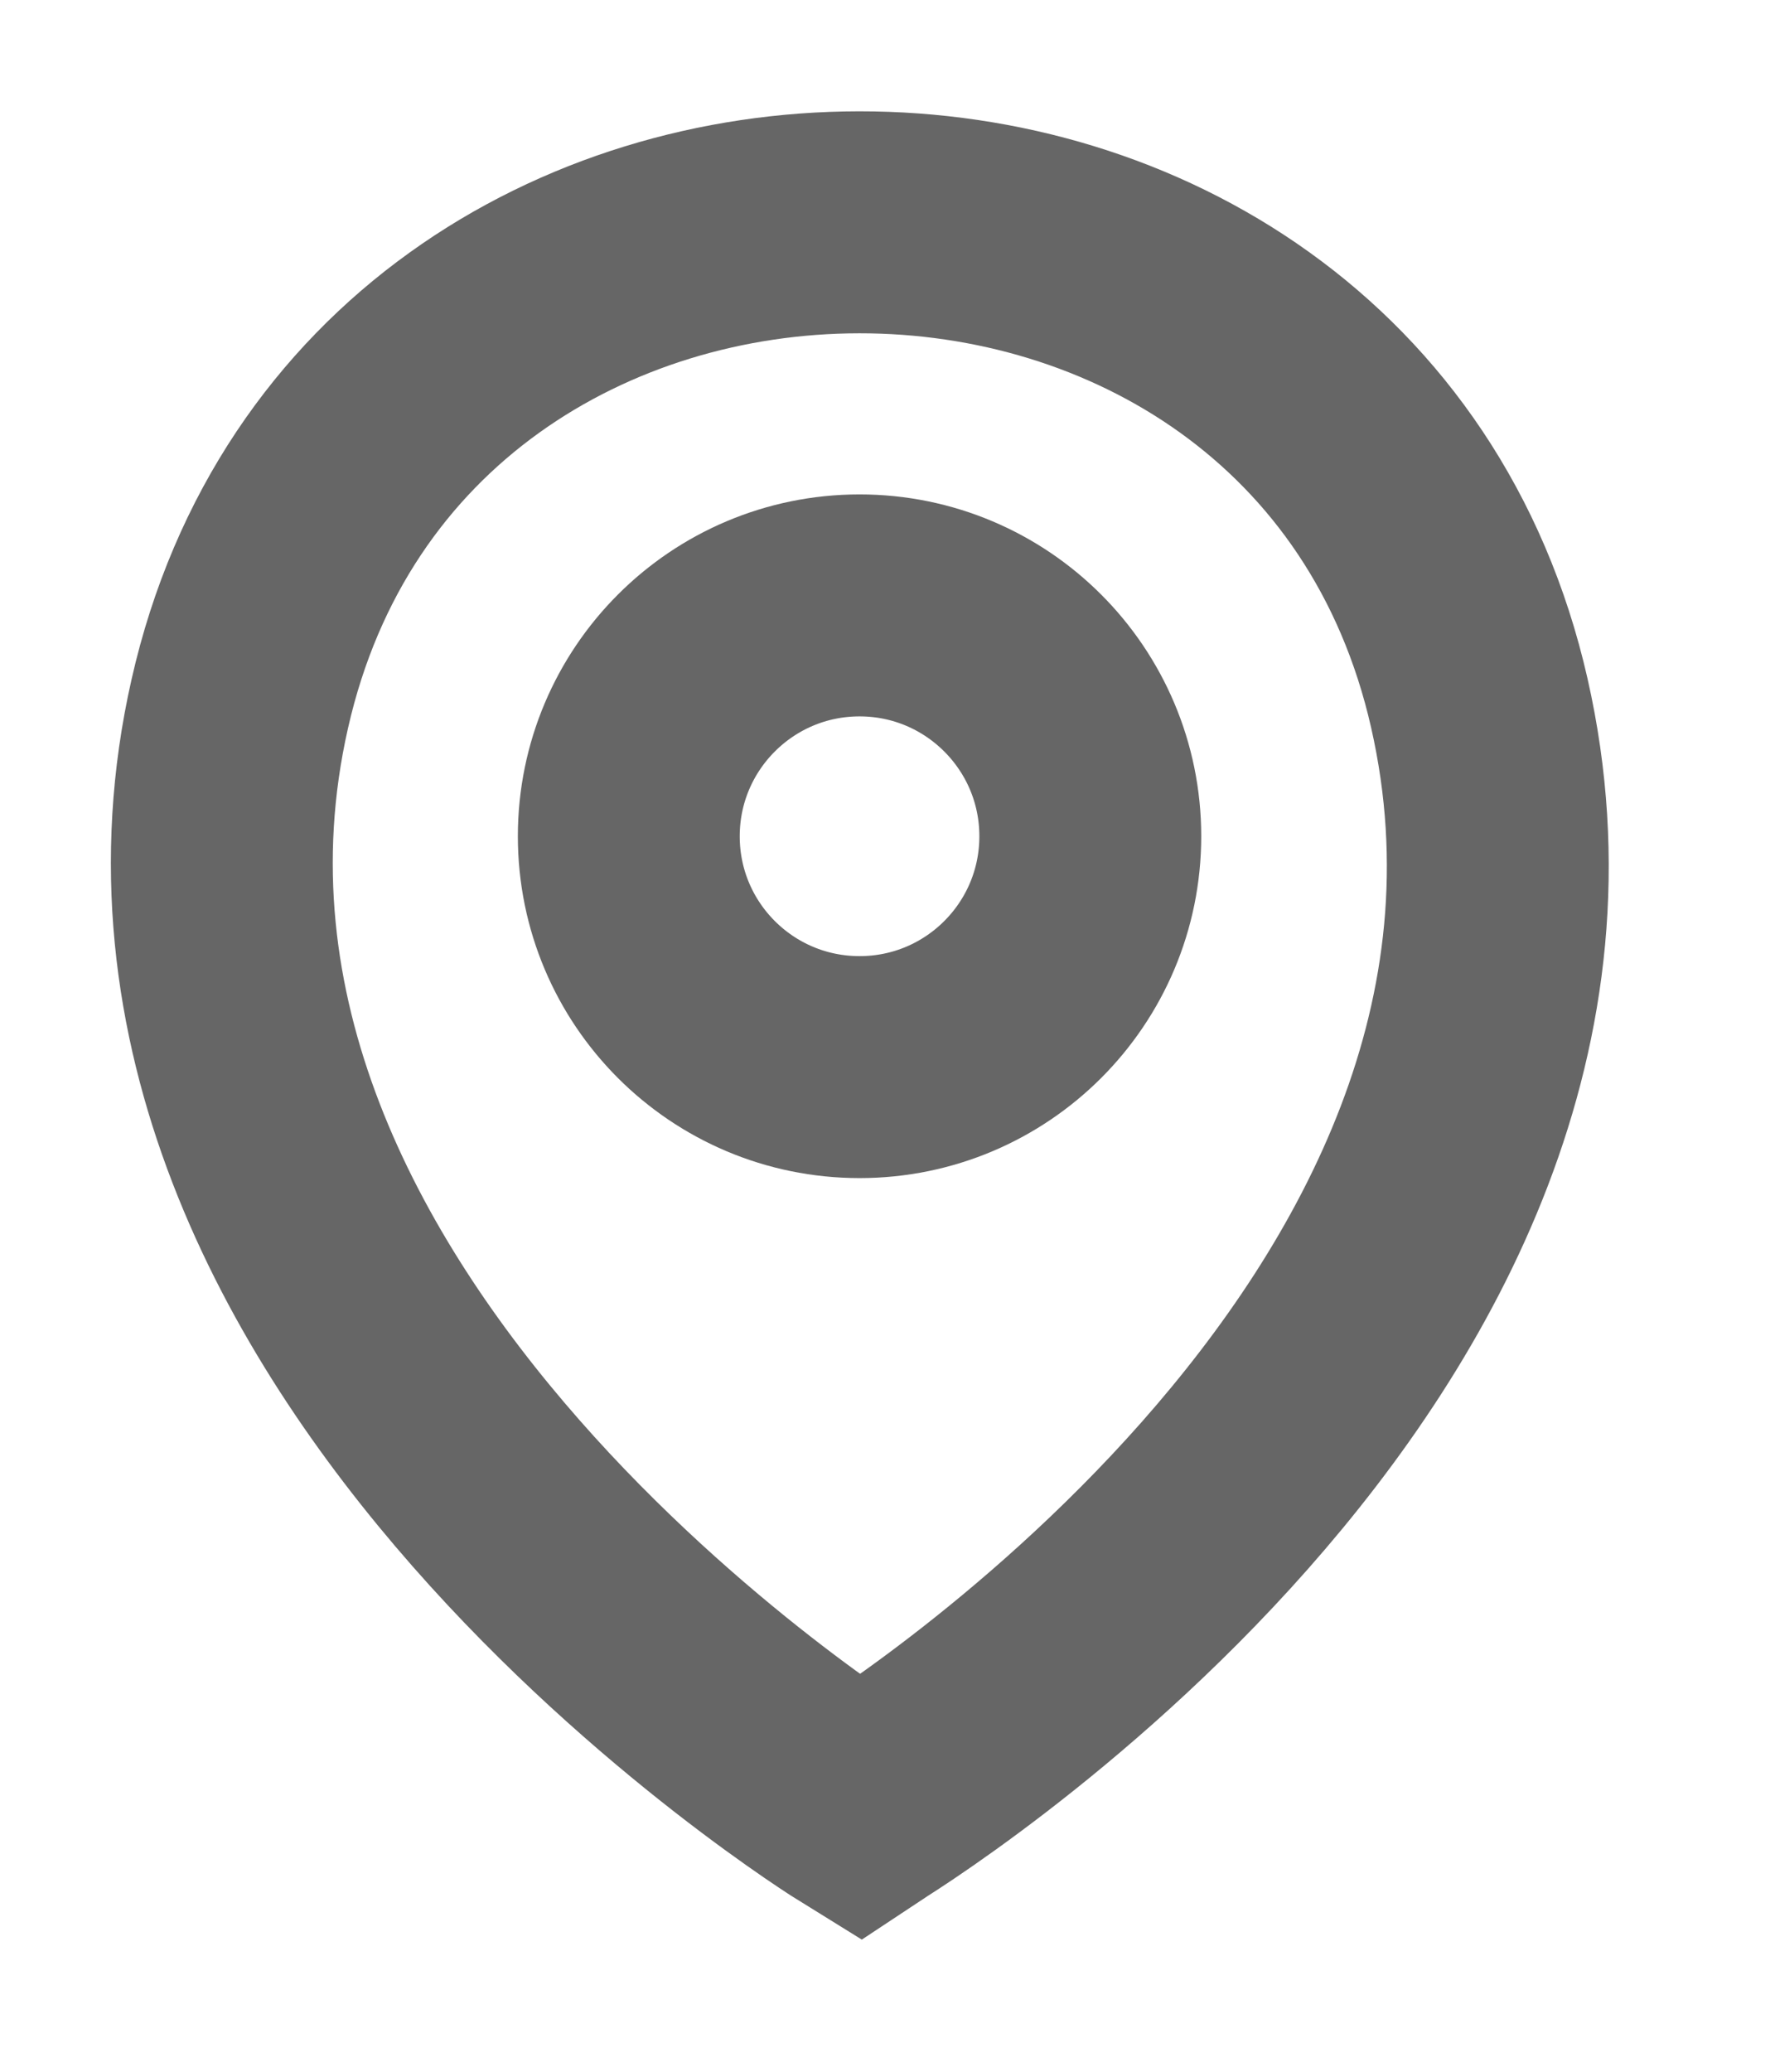<svg width="12" height="14" viewBox="0 0 12 14" fill="none" xmlns="http://www.w3.org/2000/svg">
<path d="M5.811 7.211C6.673 7.211 7.371 6.513 7.371 5.651C7.371 4.79 6.673 4.091 5.811 4.091C4.949 4.091 4.251 4.79 4.251 5.651C4.251 6.513 4.949 7.211 5.811 7.211Z" stroke="#666666" stroke-width="1.5" stroke-linecap="square"/>
<path d="M1.621 4.756C2.601 0.421 9.016 0.416 10.001 4.751C10.986 9.086 5.826 12.206 5.811 12.216C5.811 12.216 0.651 9.031 1.621 4.756Z" stroke="#666666" stroke-width="1.5" stroke-linecap="square"/>
</svg>
